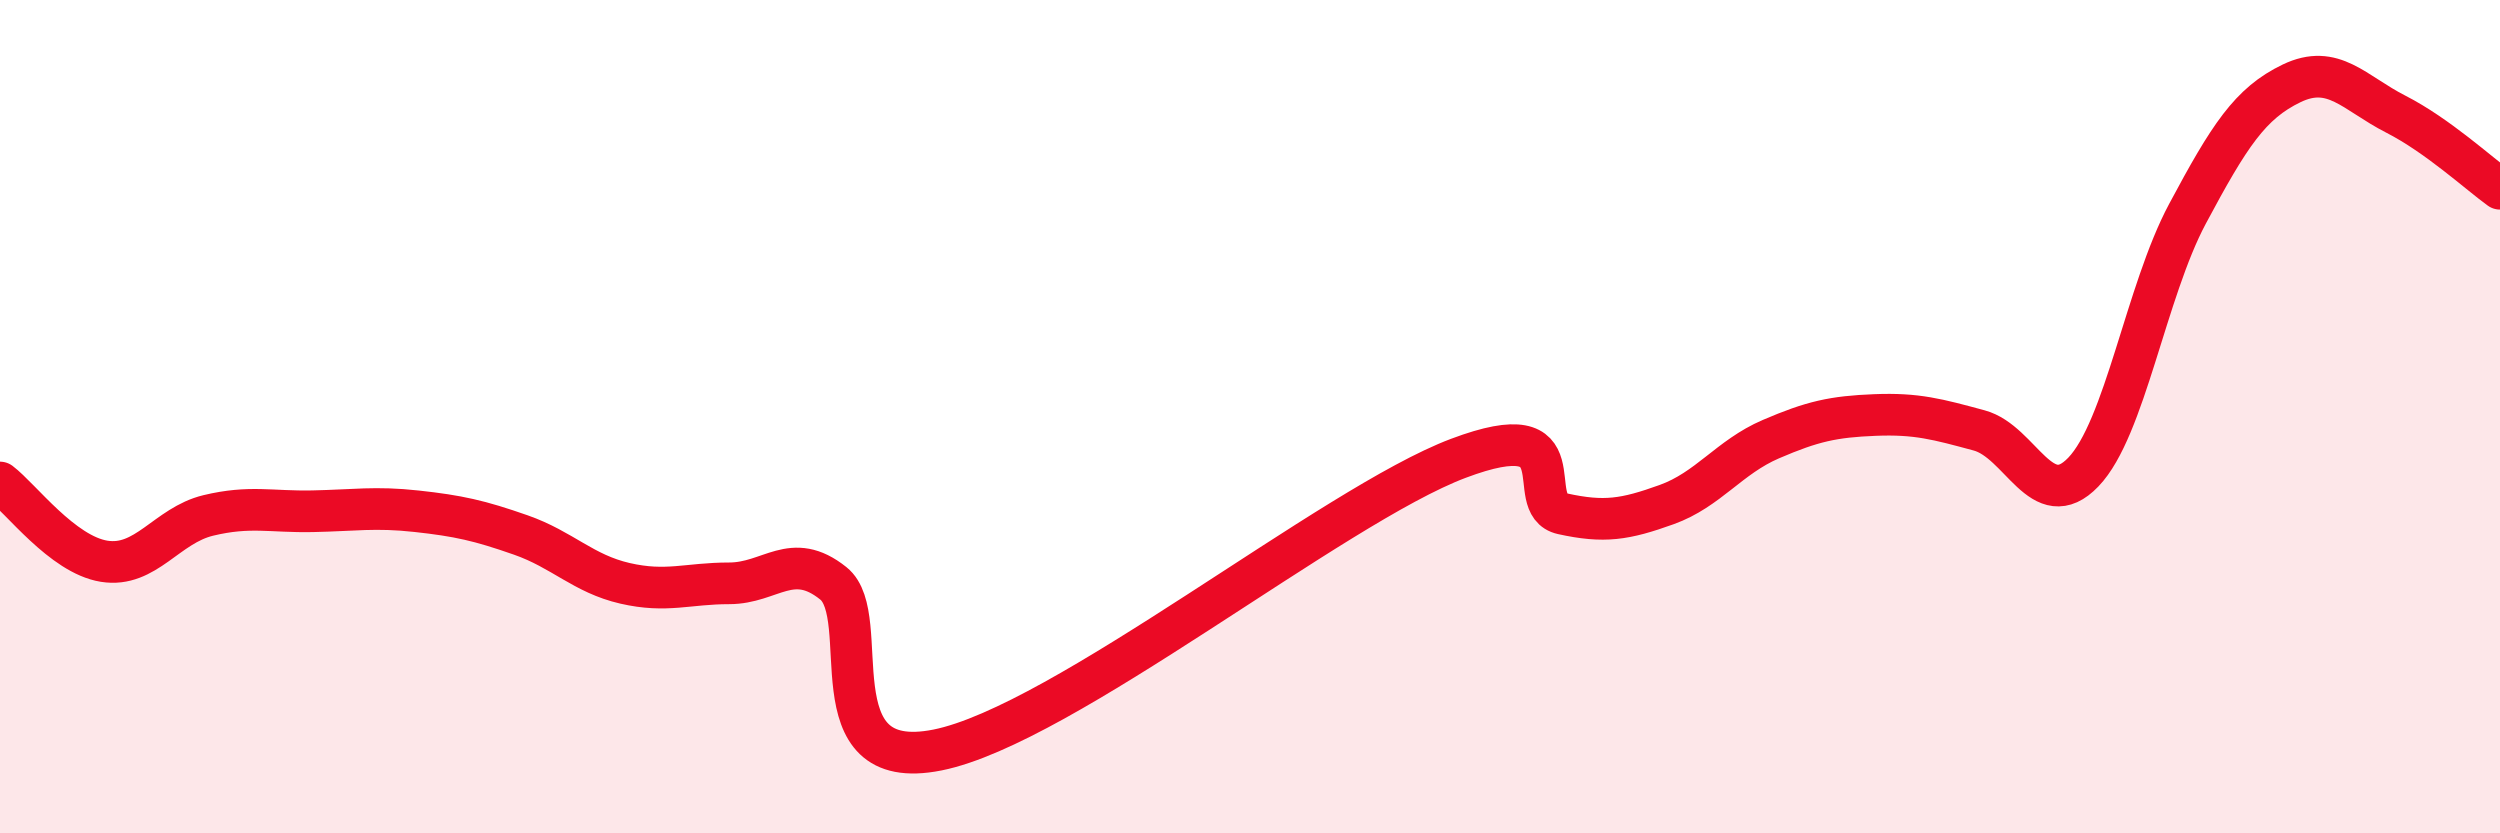 
    <svg width="60" height="20" viewBox="0 0 60 20" xmlns="http://www.w3.org/2000/svg">
      <path
        d="M 0,11.58 C 0.5,11.96 1.5,13.31 2.5,13.47 C 3.5,13.63 4,12.61 5,12.37 C 6,12.13 6.5,12.29 7.5,12.27 C 8.5,12.25 9,12.16 10,12.27 C 11,12.38 11.5,12.49 12.5,12.84 C 13.5,13.19 14,13.77 15,14 C 16,14.23 16.5,14 17.5,14 C 18.5,14 19,13.2 20,14 C 21,14.8 19.5,18.6 22.5,18 C 25.5,17.4 32,12.13 35,11 C 38,9.87 36.5,12.11 37.5,12.33 C 38.5,12.55 39,12.47 40,12.11 C 41,11.75 41.5,10.97 42.5,10.54 C 43.5,10.11 44,10 45,9.96 C 46,9.92 46.5,10.06 47.5,10.33 C 48.5,10.6 49,12.37 50,11.33 C 51,10.29 51.5,7 52.5,5.13 C 53.5,3.26 54,2.48 55,2 C 56,1.52 56.5,2.23 57.5,2.74 C 58.5,3.25 59.5,4.17 60,4.53L60 20L0 20Z"
        fill="#EB0A25"
        opacity="0.1"
        stroke-linecap="round"
        stroke-linejoin="round"
      />
      <path
        d="M 0,11.58 C 0.5,11.96 1.5,13.31 2.5,13.47 C 3.5,13.63 4,12.61 5,12.37 C 6,12.13 6.5,12.29 7.5,12.27 C 8.5,12.25 9,12.16 10,12.27 C 11,12.38 11.5,12.49 12.5,12.84 C 13.5,13.19 14,13.77 15,14 C 16,14.23 16.5,14 17.5,14 C 18.5,14 19,13.2 20,14 C 21,14.8 19.5,18.6 22.5,18 C 25.5,17.4 32,12.13 35,11 C 38,9.87 36.5,12.11 37.5,12.33 C 38.5,12.55 39,12.47 40,12.11 C 41,11.75 41.5,10.97 42.5,10.54 C 43.5,10.11 44,10 45,9.96 C 46,9.92 46.5,10.06 47.5,10.33 C 48.5,10.6 49,12.37 50,11.33 C 51,10.29 51.5,7 52.5,5.13 C 53.5,3.26 54,2.48 55,2 C 56,1.52 56.5,2.23 57.5,2.74 C 58.5,3.25 59.5,4.17 60,4.53"
        stroke="#EB0A25"
        stroke-width="1"
        fill="none"
        stroke-linecap="round"
        stroke-linejoin="round"
      />
    </svg>
  